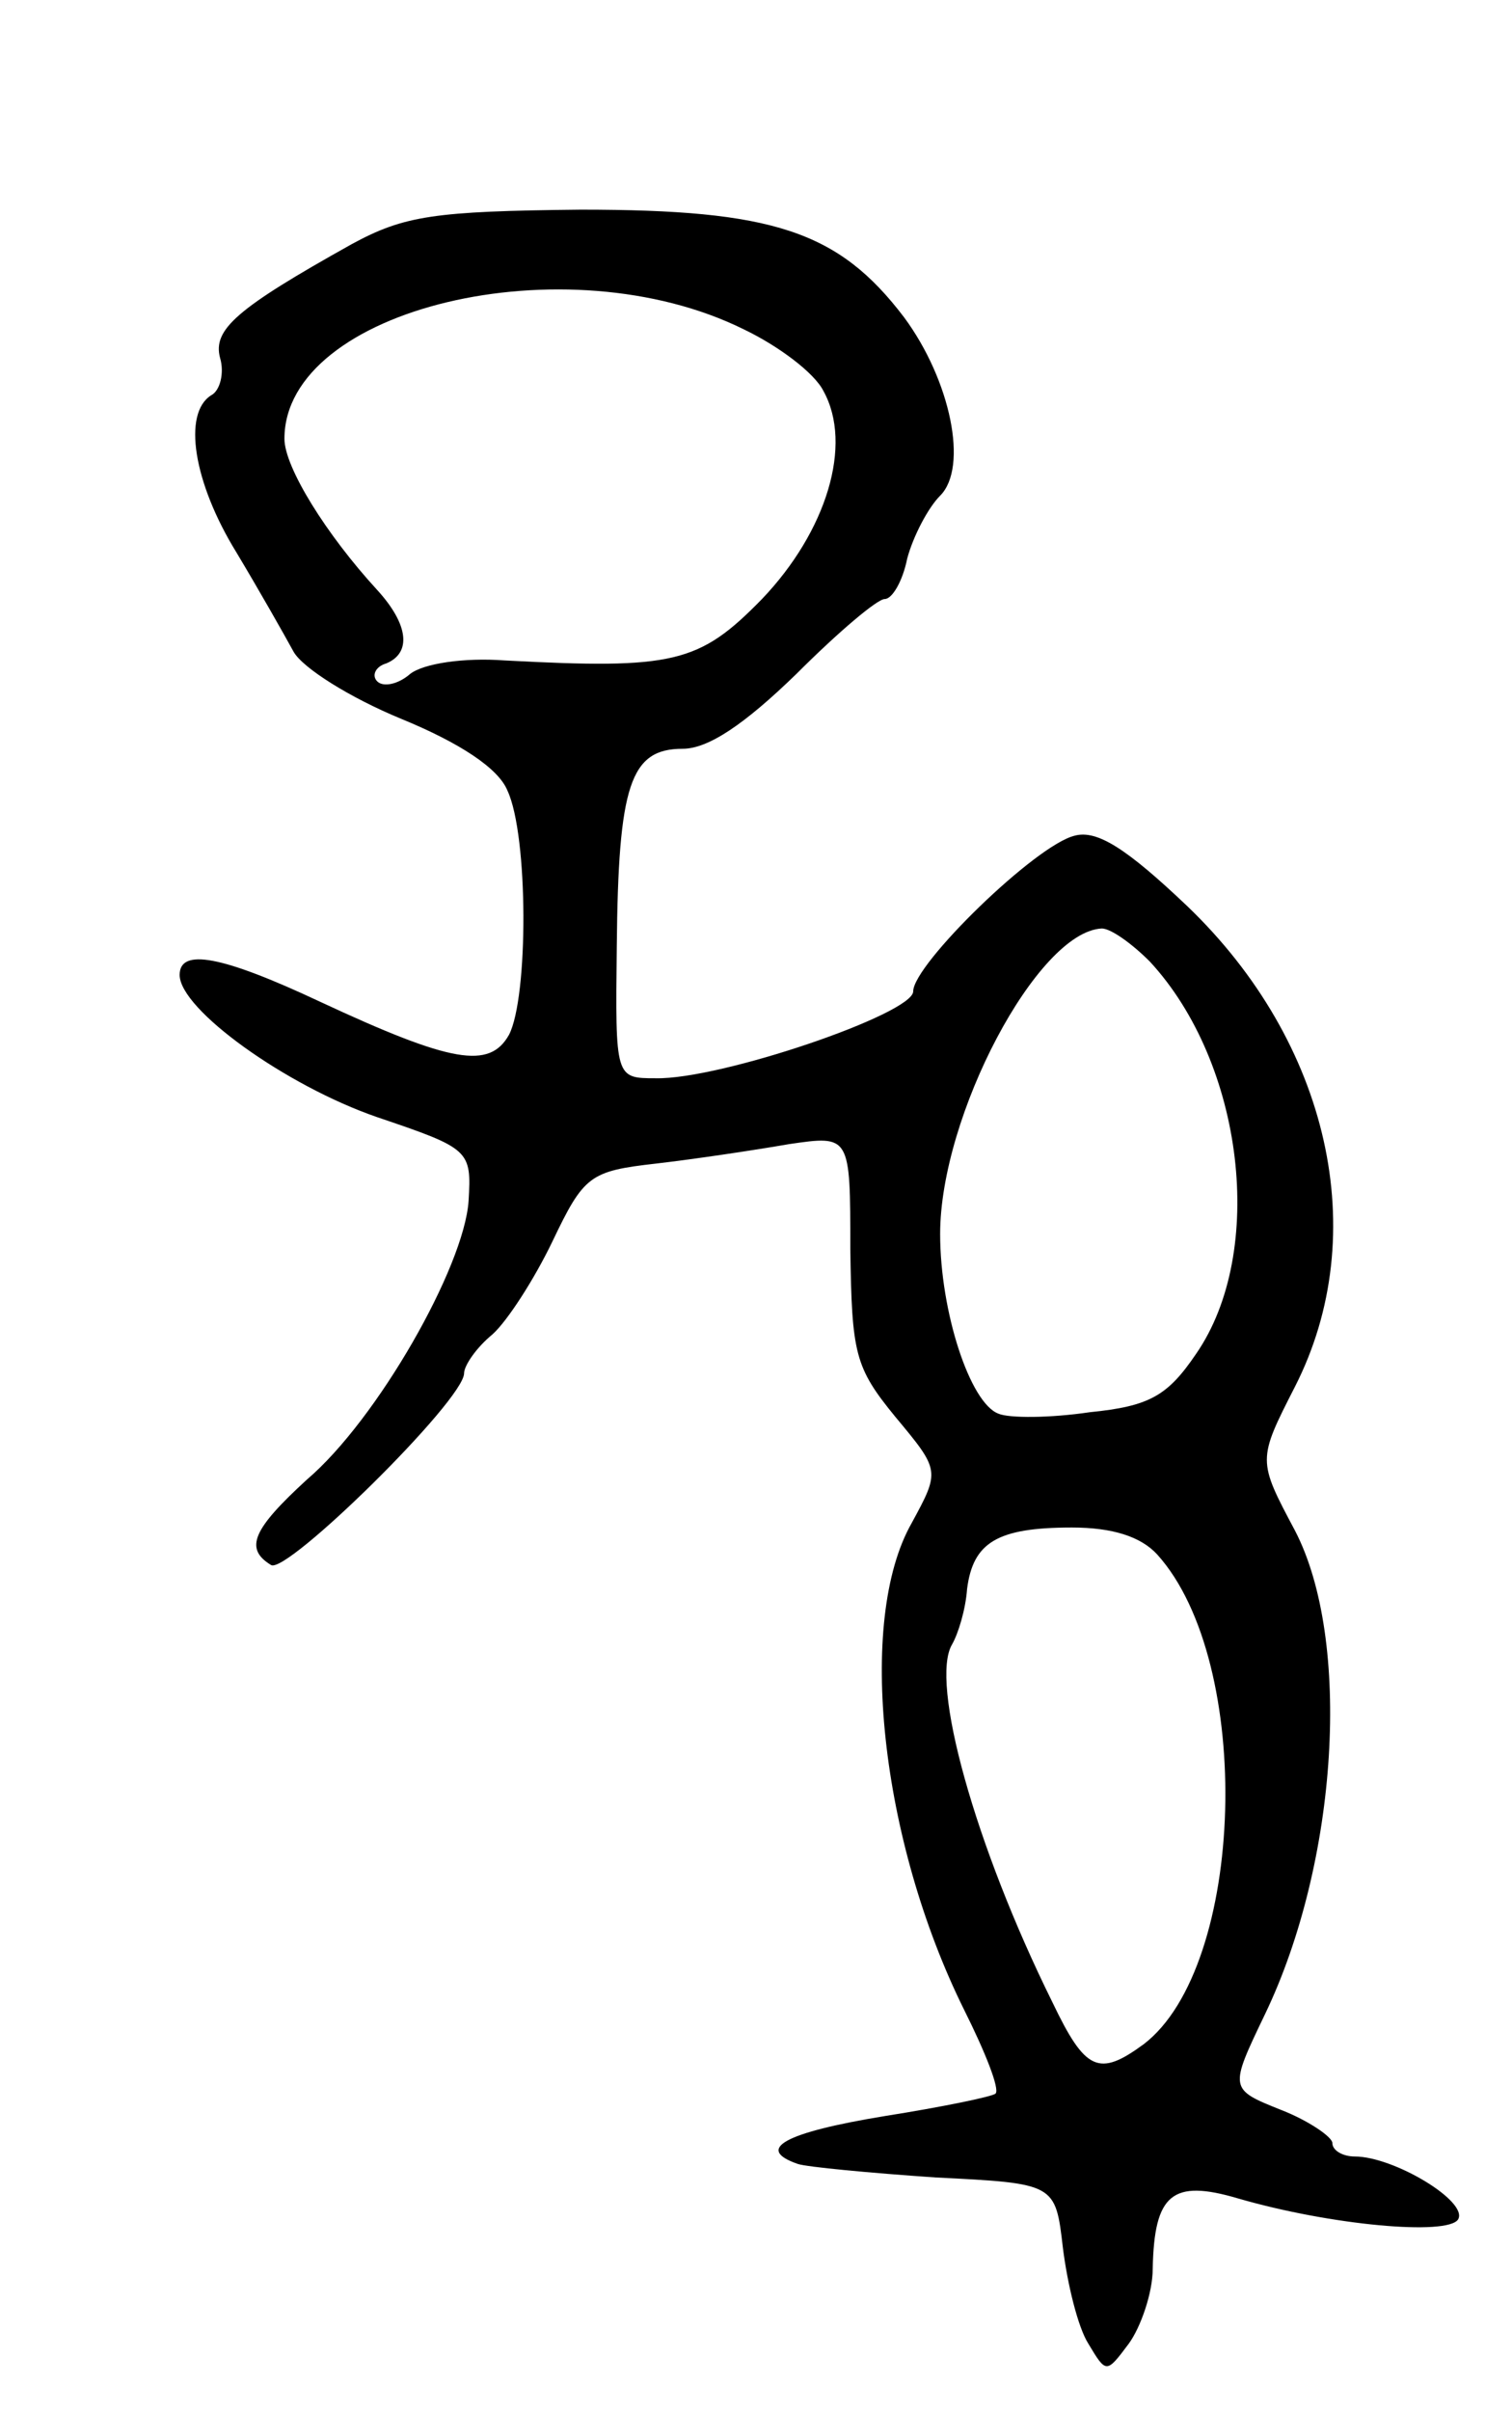 <svg version="1.0" xmlns="http://www.w3.org/2000/svg" width="101" height="161" viewBox="0 0 101 161" ><g transform="translate(0,161) scale(0.1,-0.1)" ><path d="M235 1447 c-77 -43 -93 -57 -88 -76 3 -10 0 -22 -6 -25 -19 -12 -12 -58 17 -105 15 -25 32 -55 38 -66 6 -11 38 -31 72 -45 39 -16 65 -33 71 -48 14 -30 14 -138 1 -163 -13 -23 -38 -19 -126 22 -66 31 -94 36 -94 18 0 -23 71 -74 132 -95 62 -21 63 -22 61 -56 -3 -44 -61 -146 -108 -186 -36 -33 -42 -46 -24 -57 10 -7 129 110 129 128 0 5 8 17 19 26 10 9 28 37 40 62 21 44 25 47 69 52 26 3 66 9 89 13 41 6 41 6 41 -70 1 -70 3 -79 30 -112 30 -36 30 -36 11 -71 -37 -65 -21 -212 35 -325 14 -28 24 -53 21 -56 -2 -2 -36 -9 -74 -15 -67 -11 -87 -22 -58 -32 6 -2 48 -6 92 -9 80 -4 80 -4 85 -47 3 -24 10 -53 17 -64 12 -20 12 -20 27 0 8 11 16 34 16 50 1 50 13 60 57 47 62 -18 140 -25 147 -14 7 12 -43 42 -69 42 -8 0 -15 4 -15 9 0 4 -16 15 -34 22 -35 14 -35 14 -11 64 49 102 58 250 20 323 -25 47 -25 47 0 96 52 102 23 230 -72 321 -40 38 -60 51 -75 47 -26 -6 -108 -86 -108 -104 0 -15 -129 -59 -172 -58 -27 0 -27 0 -26 88 1 108 9 132 44 132 17 0 41 16 76 50 28 28 54 50 59 50 5 0 12 12 15 27 4 15 14 34 22 42 19 19 7 77 -24 119 -44 58 -88 72 -216 72 -98 -1 -118 -4 -153 -23z m262 -57 c23 -11 47 -29 53 -41 20 -36 2 -94 -41 -139 -42 -43 -59 -47 -172 -41 -27 2 -54 -2 -63 -9 -8 -7 -18 -9 -22 -5 -4 4 -1 10 6 12 17 7 15 26 -6 49 -34 37 -62 82 -62 101 0 87 188 132 307 73z m271 -422 c63 -68 78 -194 31 -262 -19 -28 -31 -35 -71 -39 -27 -4 -54 -4 -61 -1 -19 7 -39 68 -39 120 0 79 65 202 108 204 6 0 20 -10 32 -22z m5 -396 c65 -72 59 -275 -9 -327 -30 -22 -39 -18 -61 28 -52 105 -82 214 -67 239 4 7 9 23 10 37 4 31 20 41 70 41 27 0 46 -6 57 -18z"/></g></svg> 

